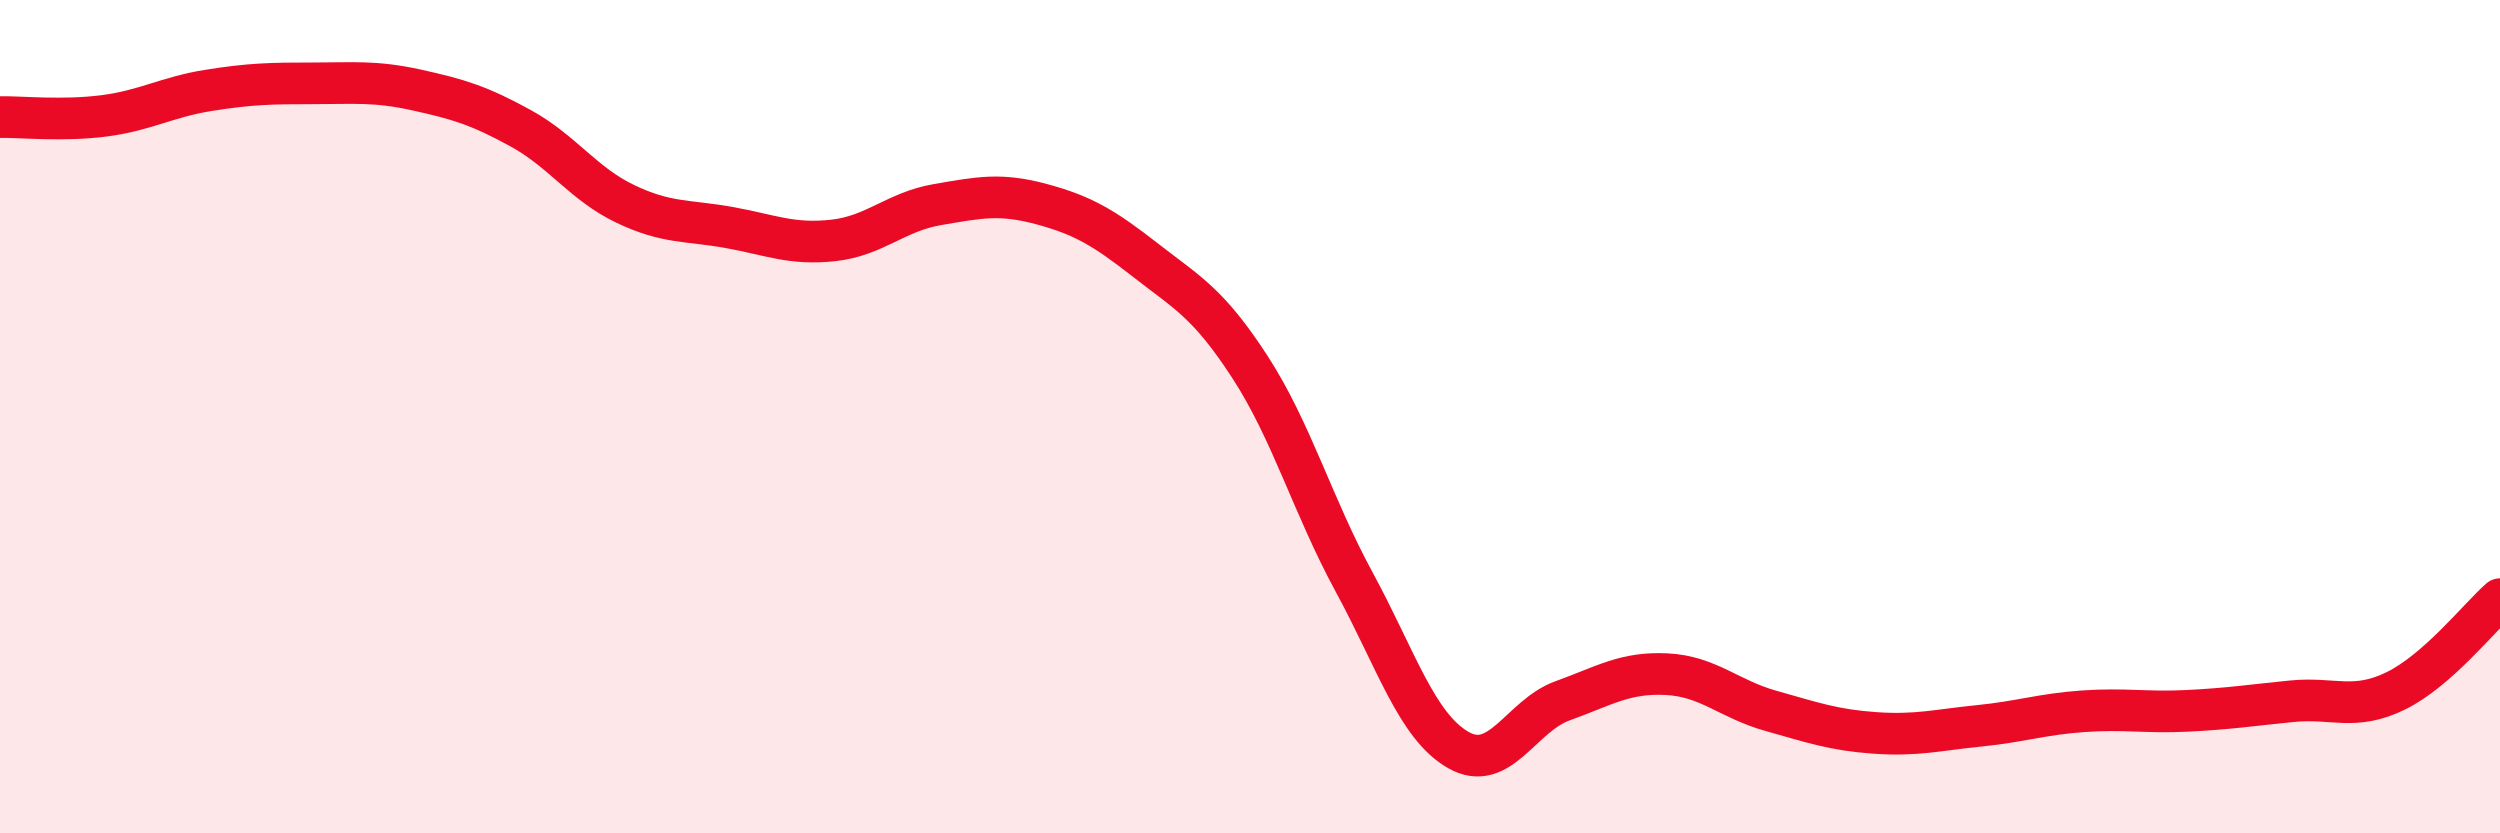 
    <svg width="60" height="20" viewBox="0 0 60 20" xmlns="http://www.w3.org/2000/svg">
      <path
        d="M 0,2.81 C 0.5,2.8 1.5,2.91 2.5,2.78 C 3.5,2.65 4,2.33 5,2.17 C 6,2.01 6.5,2 7.5,2 C 8.5,2 9,1.94 10,2.16 C 11,2.38 11.5,2.53 12.5,3.08 C 13.5,3.63 14,4.41 15,4.89 C 16,5.37 16.5,5.28 17.5,5.46 C 18.5,5.64 19,5.88 20,5.77 C 21,5.66 21.5,5.08 22.5,4.91 C 23.5,4.74 24,4.63 25,4.9 C 26,5.17 26.5,5.47 27.5,6.25 C 28.5,7.03 29,7.27 30,8.81 C 31,10.35 31.5,12.13 32.5,13.97 C 33.5,15.81 34,17.43 35,18 C 36,18.57 36.5,17.18 37.5,16.82 C 38.5,16.46 39,16.13 40,16.18 C 41,16.23 41.5,16.78 42.5,17.06 C 43.5,17.34 44,17.52 45,17.59 C 46,17.66 46.5,17.52 47.5,17.42 C 48.5,17.32 49,17.14 50,17.07 C 51,17 51.5,17.11 52.5,17.06 C 53.5,17.01 54,16.93 55,16.83 C 56,16.73 56.5,17.07 57.5,16.58 C 58.5,16.09 59.5,14.82 60,14.38L60 20L0 20Z"
        fill="#EB0A25"
        opacity="0.1"
        stroke-linecap="round"
        stroke-linejoin="round"
      />
      <path
        d="M 0,2.81 C 0.5,2.8 1.5,2.91 2.5,2.78 C 3.5,2.65 4,2.33 5,2.17 C 6,2.01 6.5,2 7.5,2 C 8.5,2 9,1.94 10,2.16 C 11,2.38 11.5,2.53 12.5,3.08 C 13.5,3.63 14,4.41 15,4.89 C 16,5.37 16.5,5.28 17.5,5.46 C 18.5,5.64 19,5.88 20,5.77 C 21,5.66 21.5,5.08 22.5,4.91 C 23.5,4.74 24,4.63 25,4.9 C 26,5.17 26.5,5.47 27.5,6.25 C 28.5,7.03 29,7.27 30,8.81 C 31,10.35 31.5,12.13 32.5,13.97 C 33.5,15.81 34,17.43 35,18 C 36,18.57 36.5,17.18 37.5,16.82 C 38.5,16.46 39,16.13 40,16.18 C 41,16.23 41.5,16.78 42.5,17.06 C 43.5,17.34 44,17.52 45,17.59 C 46,17.66 46.5,17.52 47.5,17.42 C 48.5,17.32 49,17.14 50,17.07 C 51,17 51.5,17.11 52.5,17.06 C 53.5,17.01 54,16.93 55,16.83 C 56,16.73 56.5,17.07 57.5,16.58 C 58.5,16.09 59.5,14.82 60,14.38"
        stroke="#EB0A25"
        stroke-width="1"
        fill="none"
        stroke-linecap="round"
        stroke-linejoin="round"
      />
    </svg>
  